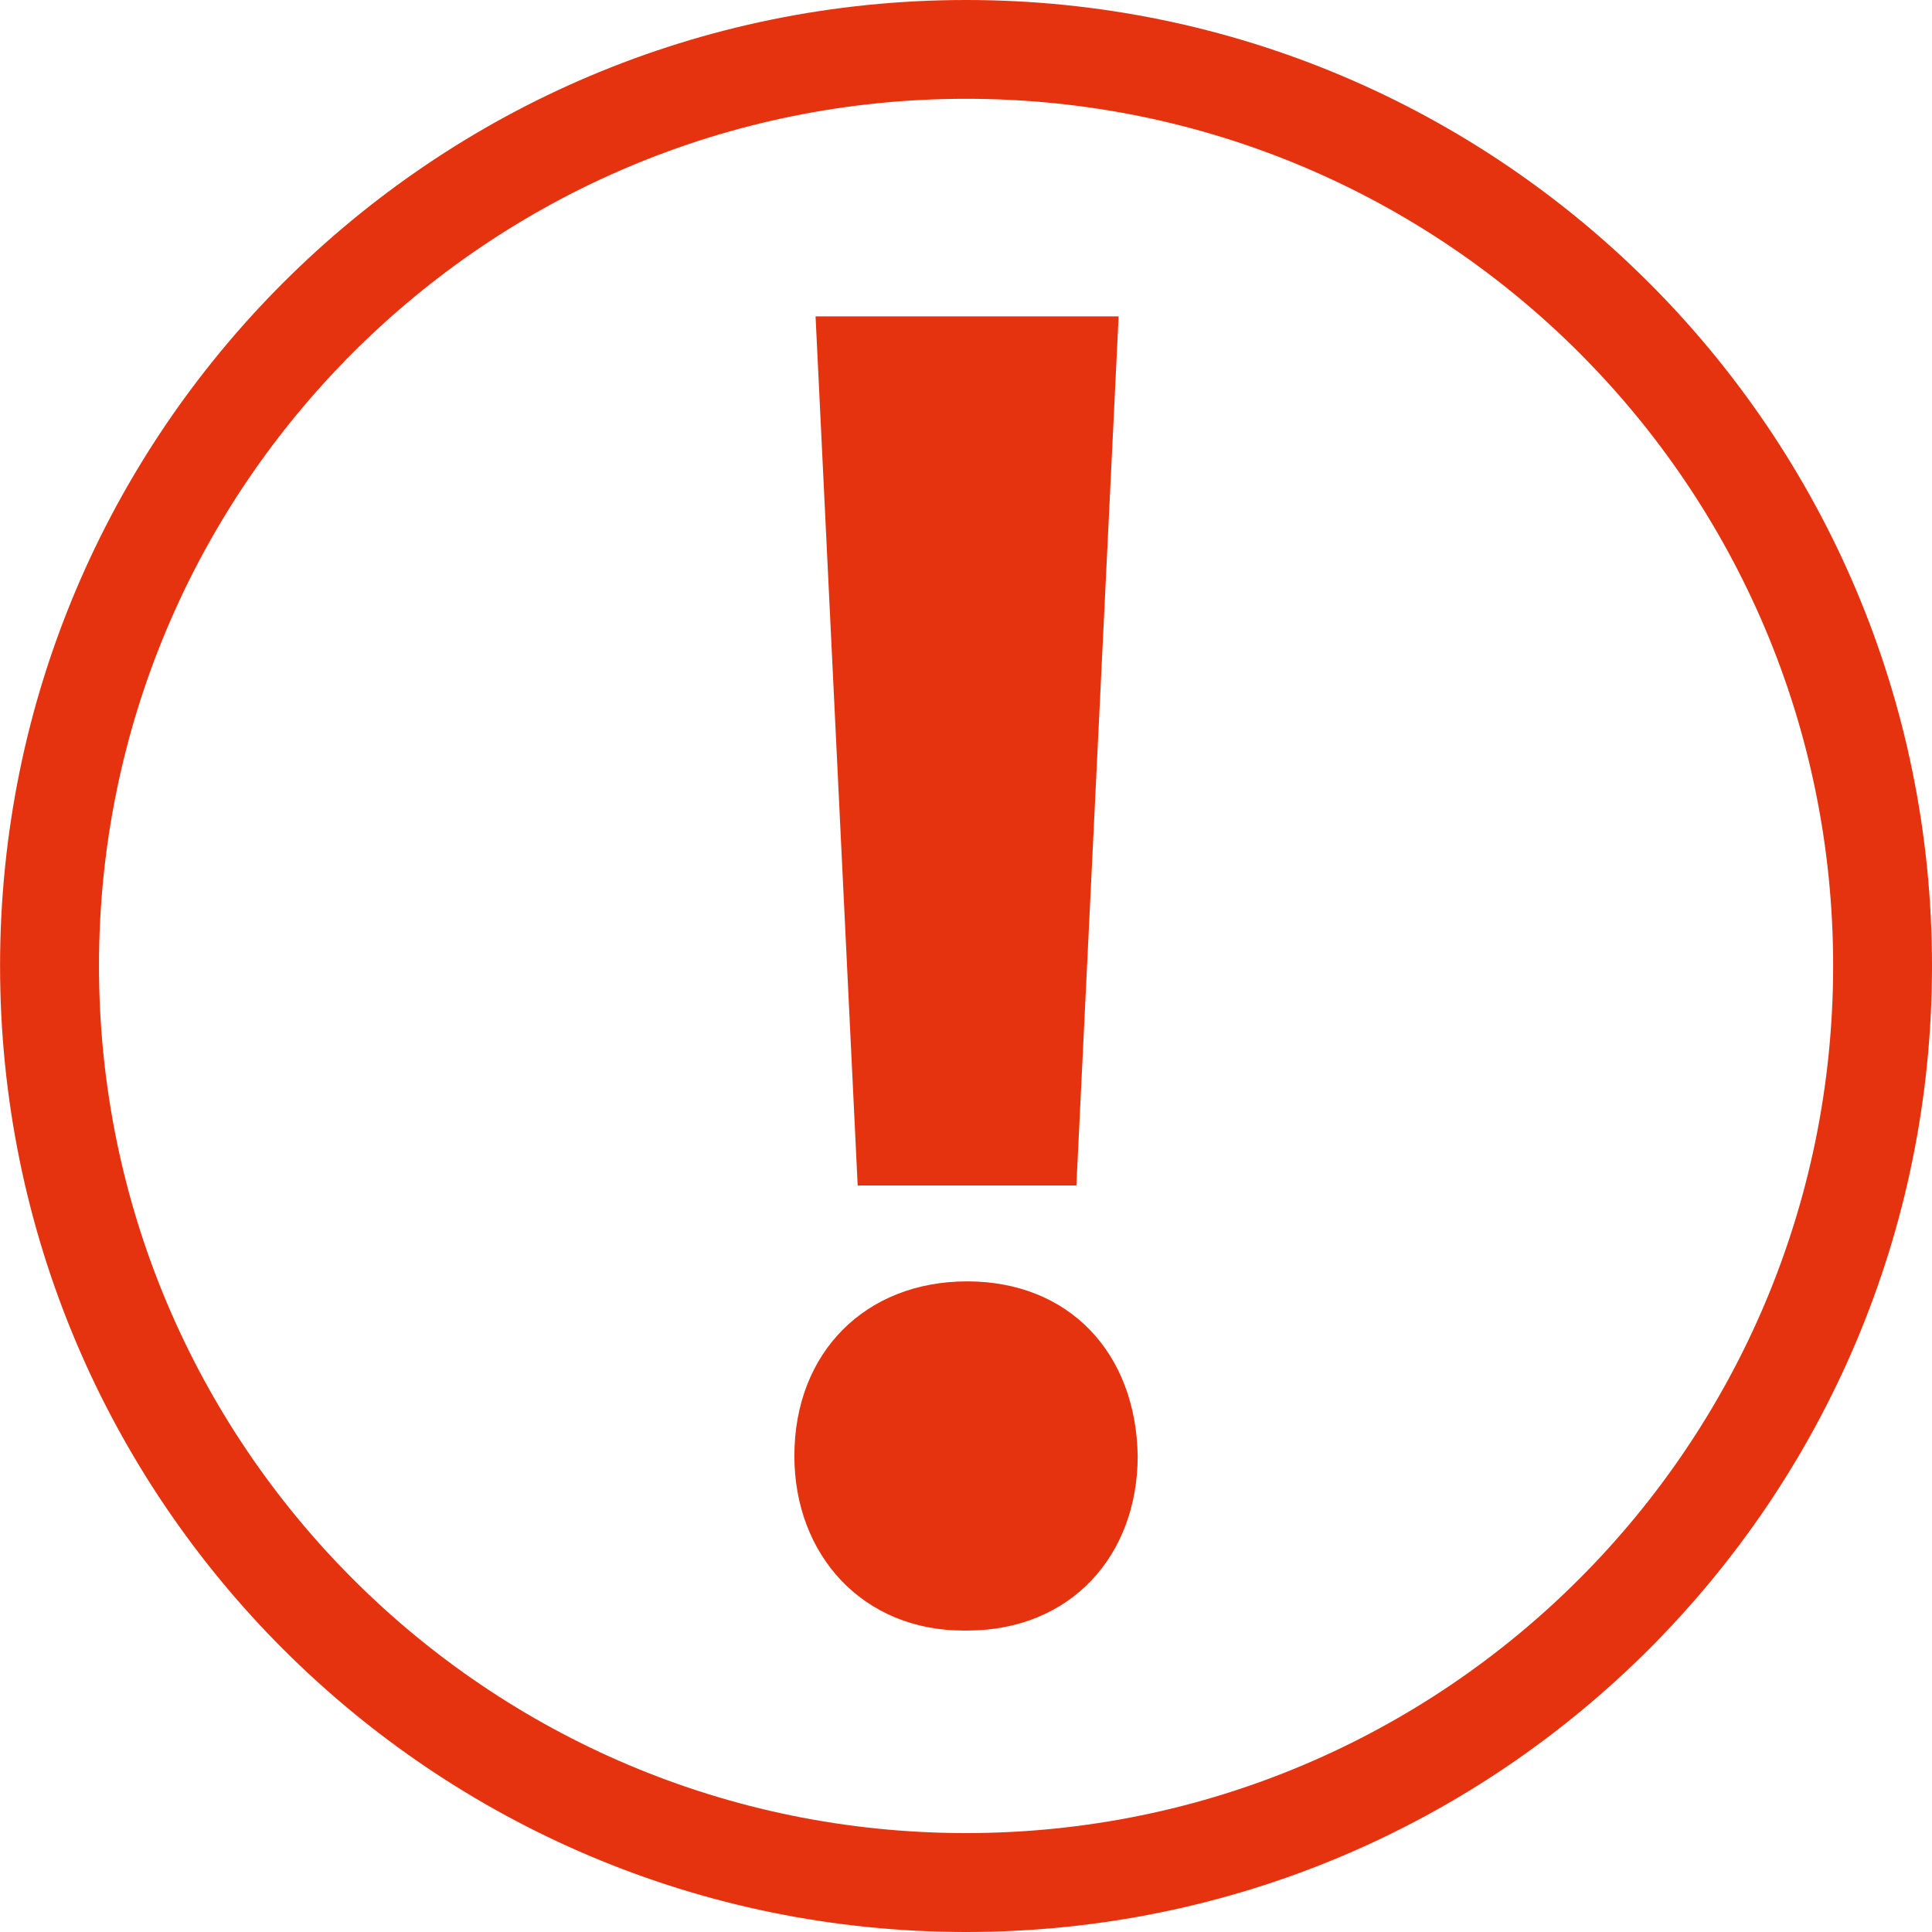 <svg width="30" height="30" viewBox="0 0 30 30" fill="none" xmlns="http://www.w3.org/2000/svg">
<path d="M15.002 0C6.717 0 0.001 6.715 0.001 14.997C0.001 23.284 6.717 30 15.002 30C23.286 30 30 23.283 30 14.997C30 6.715 23.286 0 15.002 0ZM15.002 28.464C7.563 28.464 1.537 22.434 1.537 14.996C1.537 7.561 7.563 1.534 15.002 1.534C22.437 1.534 28.465 7.561 28.465 14.996C28.464 22.434 22.436 28.464 15.002 28.464Z" fill="#E6330F"/>
<path d="M16.714 18.408L17.37 4.913H12.664L13.318 18.408H16.714Z" fill="#E6330F"/>
<path d="M15.018 19.897C13.439 19.897 12.335 21.001 12.335 22.607C12.335 24.155 13.407 25.319 14.957 25.319H15.018C16.626 25.319 17.666 24.155 17.666 22.607C17.639 21.001 16.595 19.897 15.018 19.897Z" fill="#E6330F"/>
</svg>
